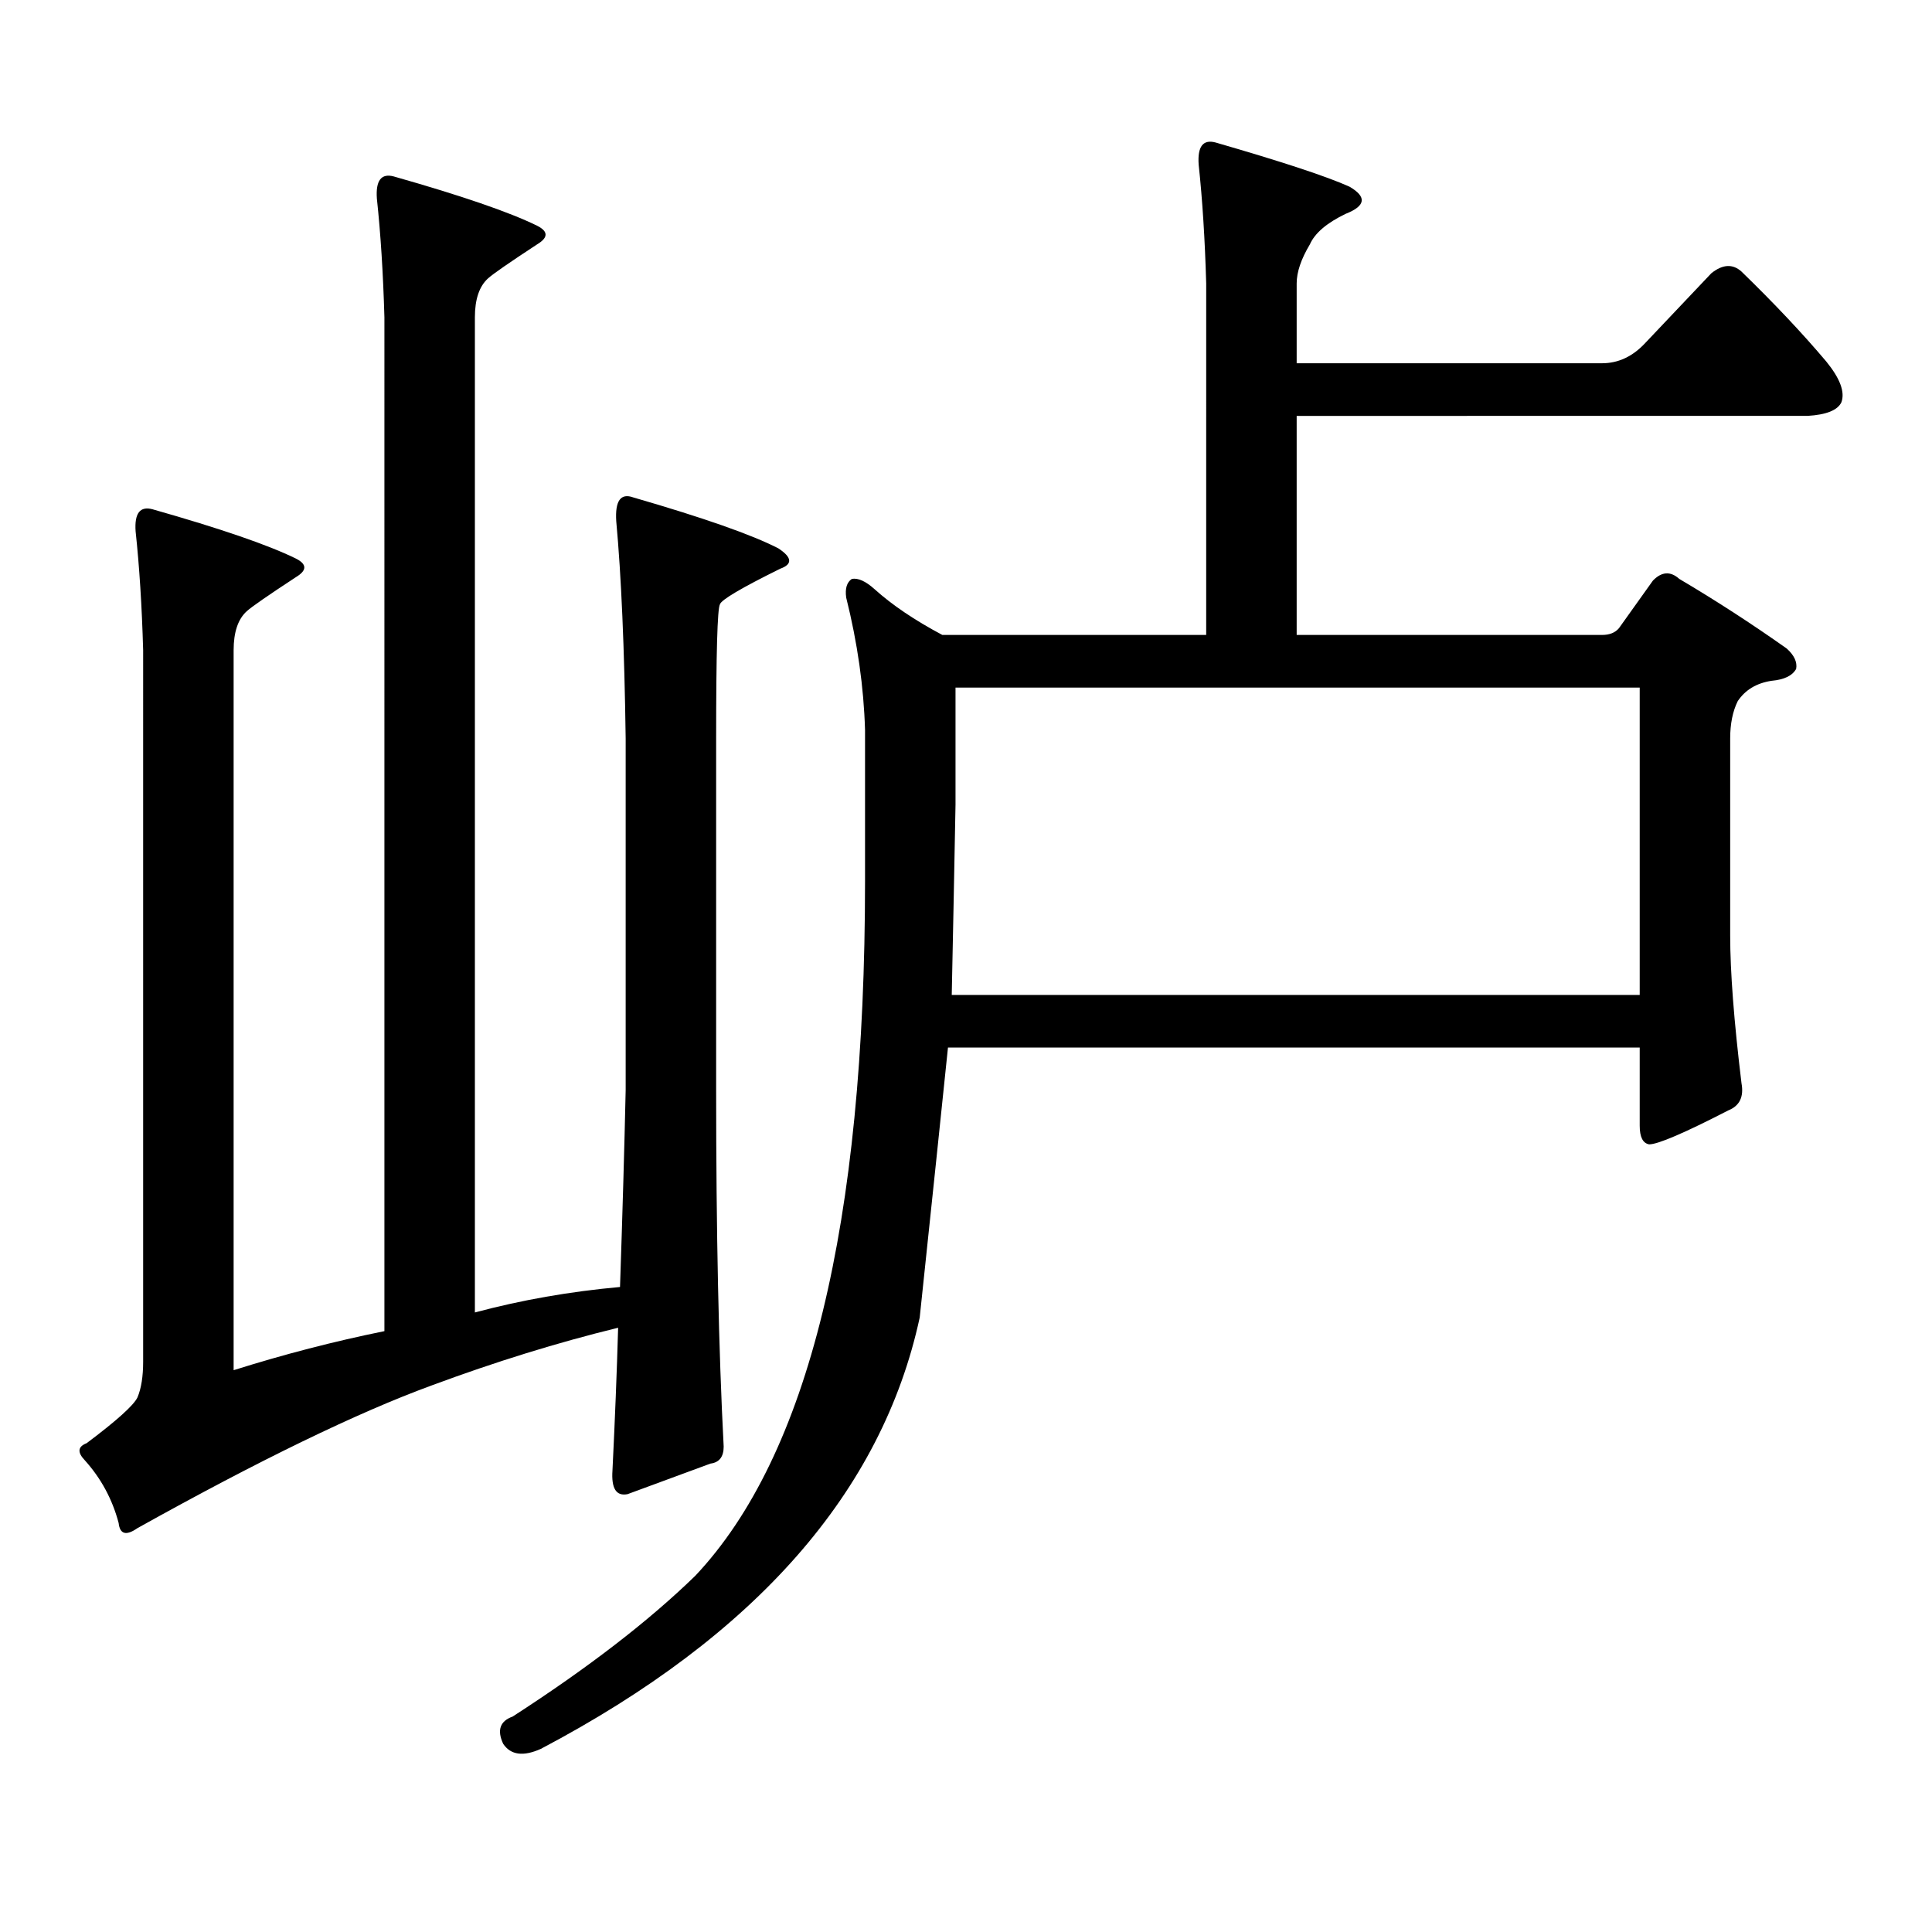 <?xml version="1.0" encoding="utf-8"?>
<!-- Generator: Adobe Illustrator 16.0.0, SVG Export Plug-In . SVG Version: 6.00 Build 0)  -->
<!DOCTYPE svg PUBLIC "-//W3C//DTD SVG 1.1//EN" "http://www.w3.org/Graphics/SVG/1.1/DTD/svg11.dtd">
<svg version="1.1" id="图层_1" xmlns="http://www.w3.org/2000/svg" xmlns:xlink="http://www.w3.org/1999/xlink" x="0px" y="0px"
	 width="1000px" height="1000px" viewBox="0 0 1000 1000" enable-background="new 0 0 1000 1000" xml:space="preserve">
<path d="M195.068,102.766c-0.655-9.366,2.271-13.184,8.78-11.426c35.121,9.97,59.831,18.457,74.145,25.488
	c5.854,2.938,5.854,6.152,0,9.668c-14.313,9.379-22.773,15.243-25.365,17.578c-4.558,4.106-6.829,10.849-6.829,20.215v515.039
	c24.055-6.441,49.1-10.836,75.12-13.184c1.296-38.082,2.271-72.07,2.927-101.953V382.258c-0.655-46.871-2.286-84.375-4.878-112.5
	c-0.655-10.547,2.271-14.64,8.78-12.305c36.417,10.547,61.462,19.336,75.12,26.367c7.149,4.696,7.47,8.212,0.976,10.547
	c-20.167,9.97-30.578,16.122-31.219,18.457c-1.311,2.348-1.951,25.488-1.951,69.434v181.934c0,73.251,1.296,134.774,3.902,184.57
	c0,5.273-2.286,8.212-6.829,8.789l-42.926,15.82c-5.854,1.167-8.46-2.939-7.805-12.305c1.296-26.367,2.271-50.977,2.927-73.828
	c-31.219,7.621-63.413,17.578-96.583,29.883c-38.383,14.063-89.113,38.672-152.191,73.828c-5.854,4.092-9.115,3.213-9.756-2.637
	c-3.262-12.305-9.115-23.154-17.561-32.52c-3.902-4.093-3.582-7.031,0.976-8.789c15.609-11.715,24.39-19.625,26.341-23.73
	c1.951-4.684,2.927-10.836,2.927-18.457V336.555c-0.655-22.852-1.951-43.355-3.902-61.523c-0.655-9.366,2.271-13.184,8.78-11.426
	c35.121,9.97,59.831,18.457,74.145,25.488c5.854,2.938,5.854,6.152,0,9.668c-14.313,9.379-22.773,15.243-25.365,17.578
	c-4.558,4.105-6.829,10.849-6.829,20.215v372.656c26.006-8.199,52.026-14.941,78.047-20.215V164.289
	C198.315,141.438,197.02,120.934,195.068,102.766z M476.037,681.965c-19.512,90.225-84.876,164.644-196.093,223.242
	c-9.115,4.092-15.609,3.213-19.512-2.637c-3.262-7.031-1.631-11.729,4.878-14.063c39.023-25.2,70.563-49.521,94.632-72.949
	c58.535-62.101,87.803-181.934,87.803-359.473v-78.223c-0.655-22.262-3.902-45.113-9.756-68.555c-0.655-4.684,0.32-7.91,2.927-9.668
	c3.247-0.577,7.149,1.181,11.707,5.273c9.101,8.212,20.808,16.122,35.121,23.73h136.582V146.711
	c-0.655-22.852-1.951-43.355-3.902-61.523c-0.655-9.366,2.271-13.184,8.78-11.426c34.466,9.97,57.56,17.578,69.267,22.852
	c9.101,5.273,8.445,9.97-1.951,14.063c-9.756,4.696-15.944,9.97-18.536,15.82c-4.558,7.622-6.829,14.364-6.829,20.215v41.309
	h158.045c8.445,0,15.93-3.516,22.438-10.547l34.146-36.035c5.854-4.683,11.052-4.972,15.609-0.879
	c16.905,16.411,31.539,31.942,43.901,46.582c7.149,8.789,9.756,15.82,7.805,21.094c-1.951,4.105-7.805,6.454-17.561,7.031H671.154
	v113.379h158.045c3.902,0,6.829-1.168,8.78-3.516l17.561-24.609c4.543-4.684,9.101-4.972,13.658-0.879
	c18.856,11.137,37.393,23.153,55.608,36.035c3.902,3.516,5.519,7.031,4.878,10.547c-1.951,3.516-6.188,5.575-12.683,6.152
	c-7.805,1.181-13.658,4.696-17.561,10.547c-2.606,5.273-3.902,11.728-3.902,19.336v101.953c0,18.759,1.951,44.247,5.854,76.465
	c1.296,7.031-0.976,11.728-6.829,14.063c-22.773,11.728-36.432,17.578-40.975,17.578c-3.262-0.577-4.878-3.805-4.878-9.668v-40.43
	h-358.04C487.409,573.859,482.531,620.441,476.037,681.965z M494.573,355.891v60.645c-0.655,35.156-1.311,67.978-1.951,98.438
	h356.089V355.891H494.573z"/>
</svg>
